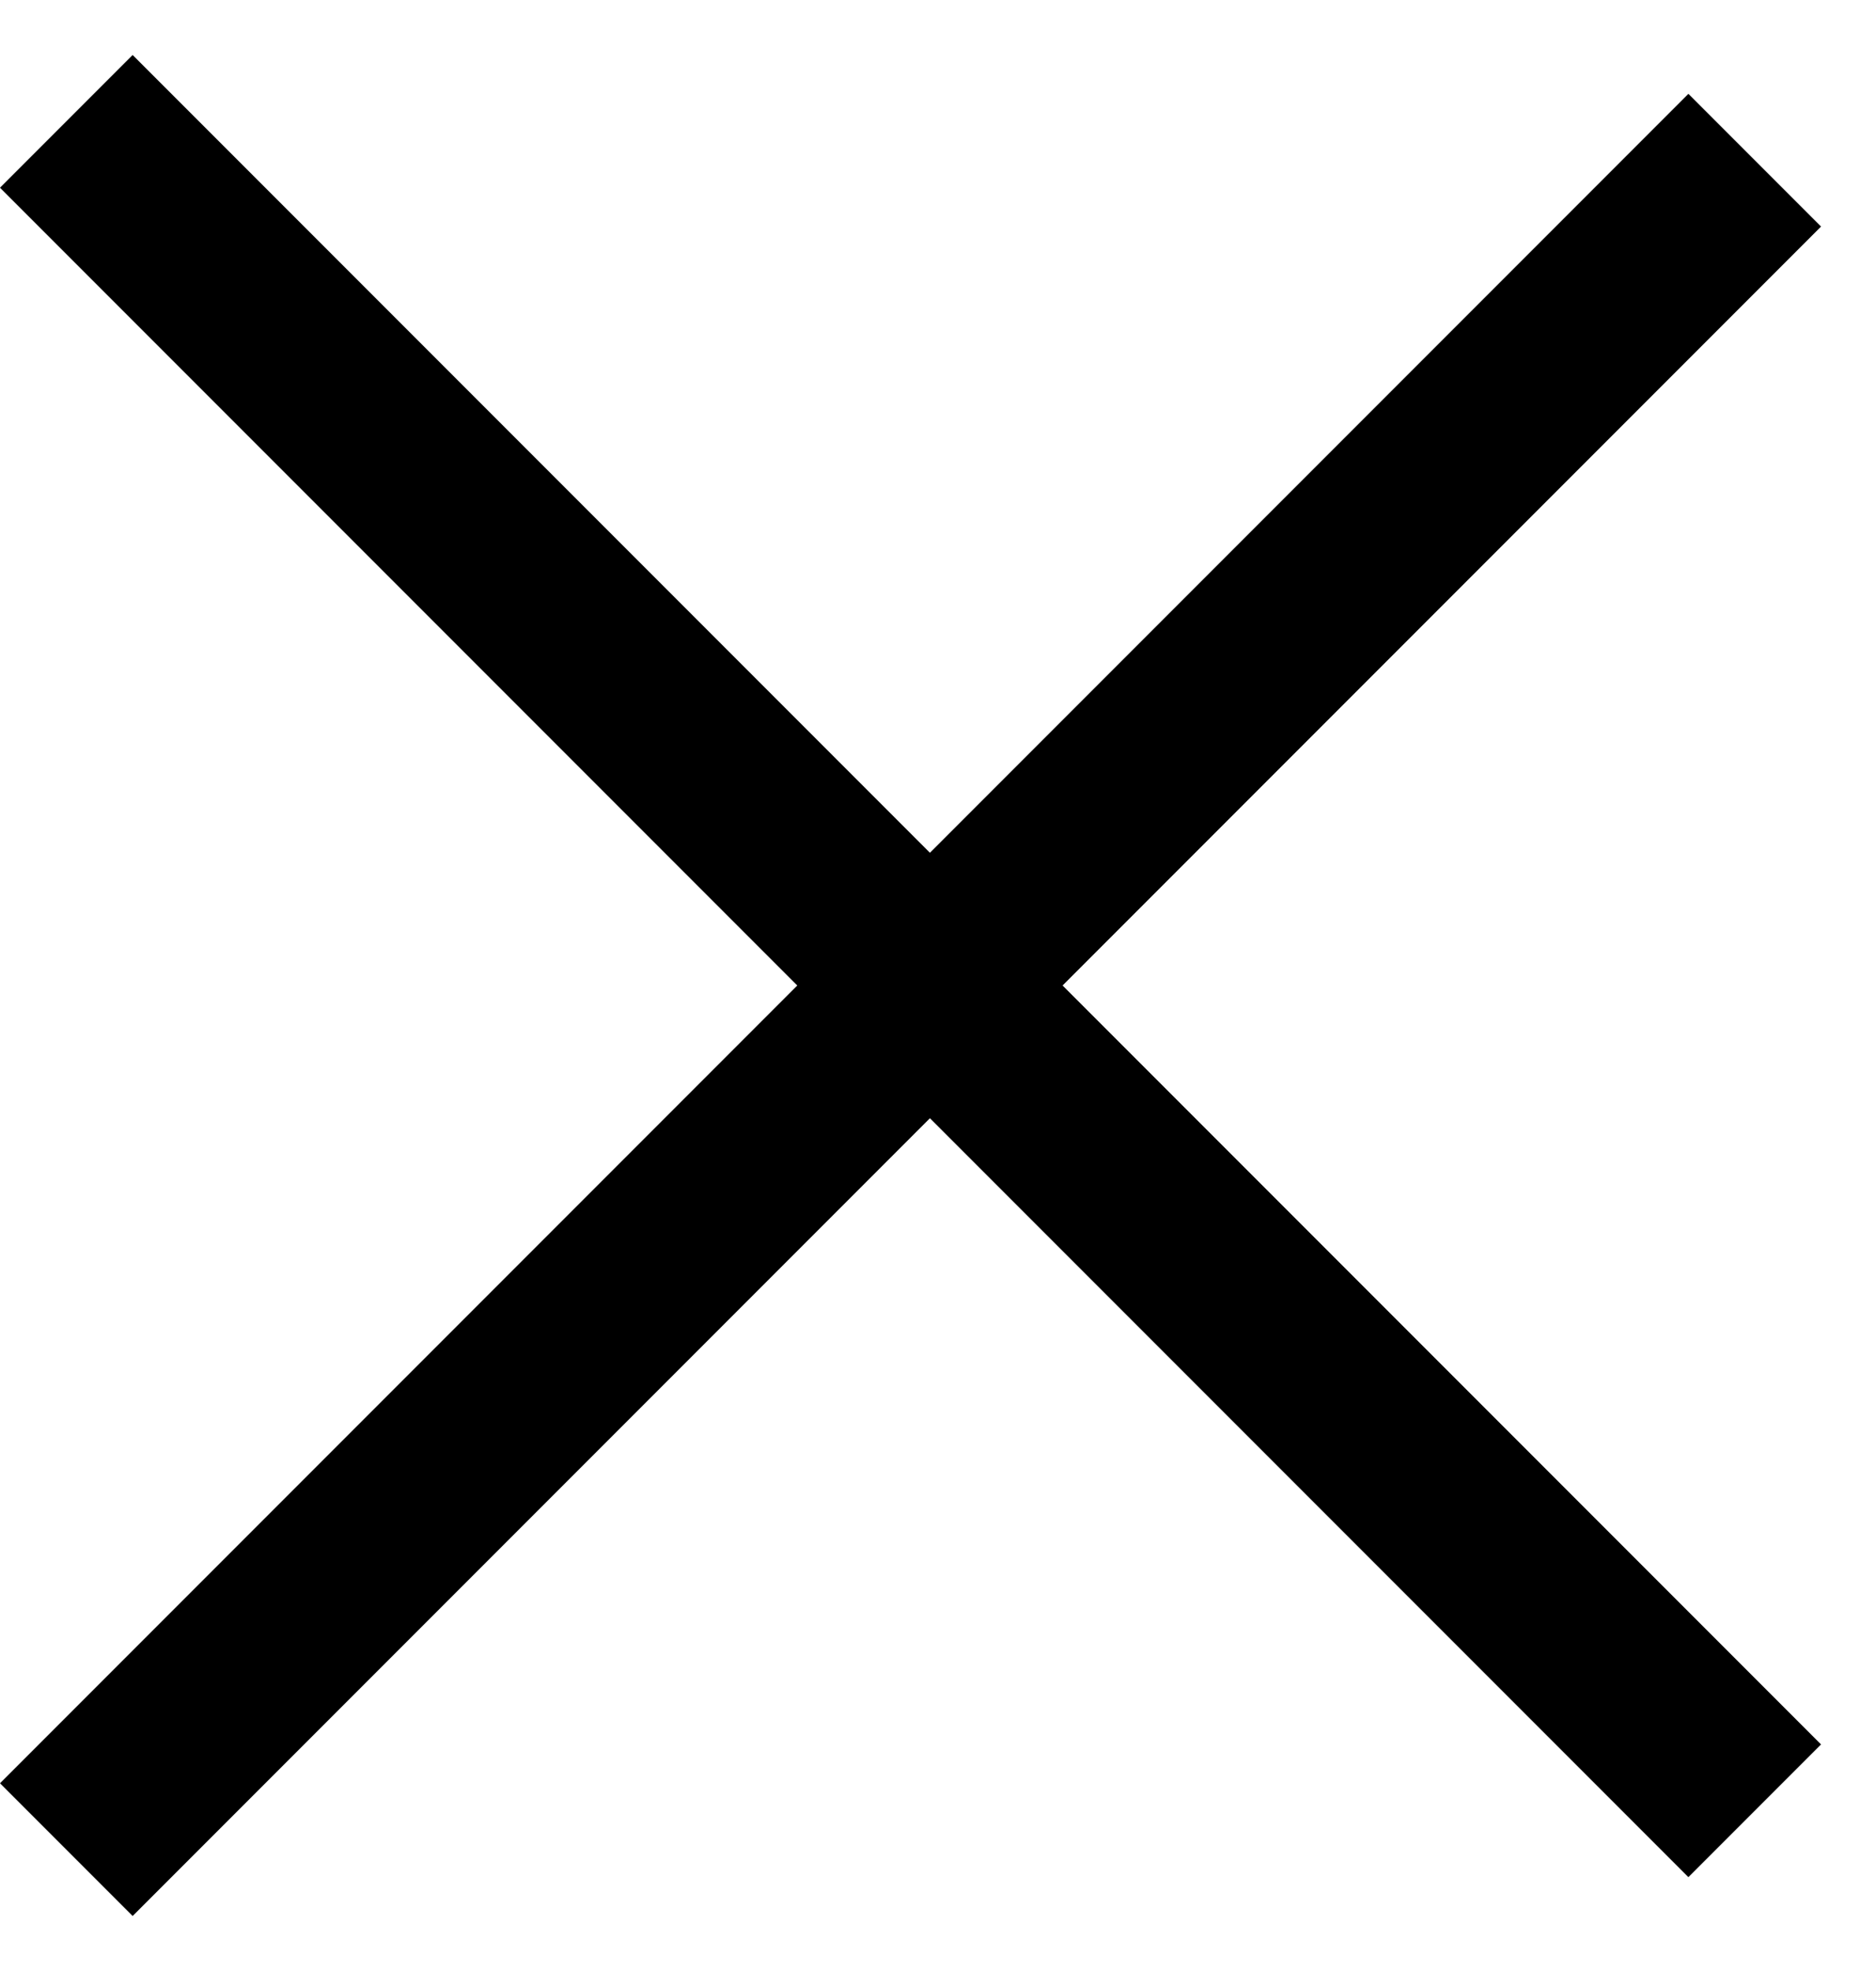 <svg width="20" height="21" viewBox="0 0 20 21" fill="none" xmlns="http://www.w3.org/2000/svg">
<line x1="0.707" y1="1.293" x2="18.707" y2="19.293" stroke="black" stroke-width="2"/>
<line x1="18.707" y1="1.707" x2="0.707" y2="19.707" stroke="black" stroke-width="2"/>
</svg>

